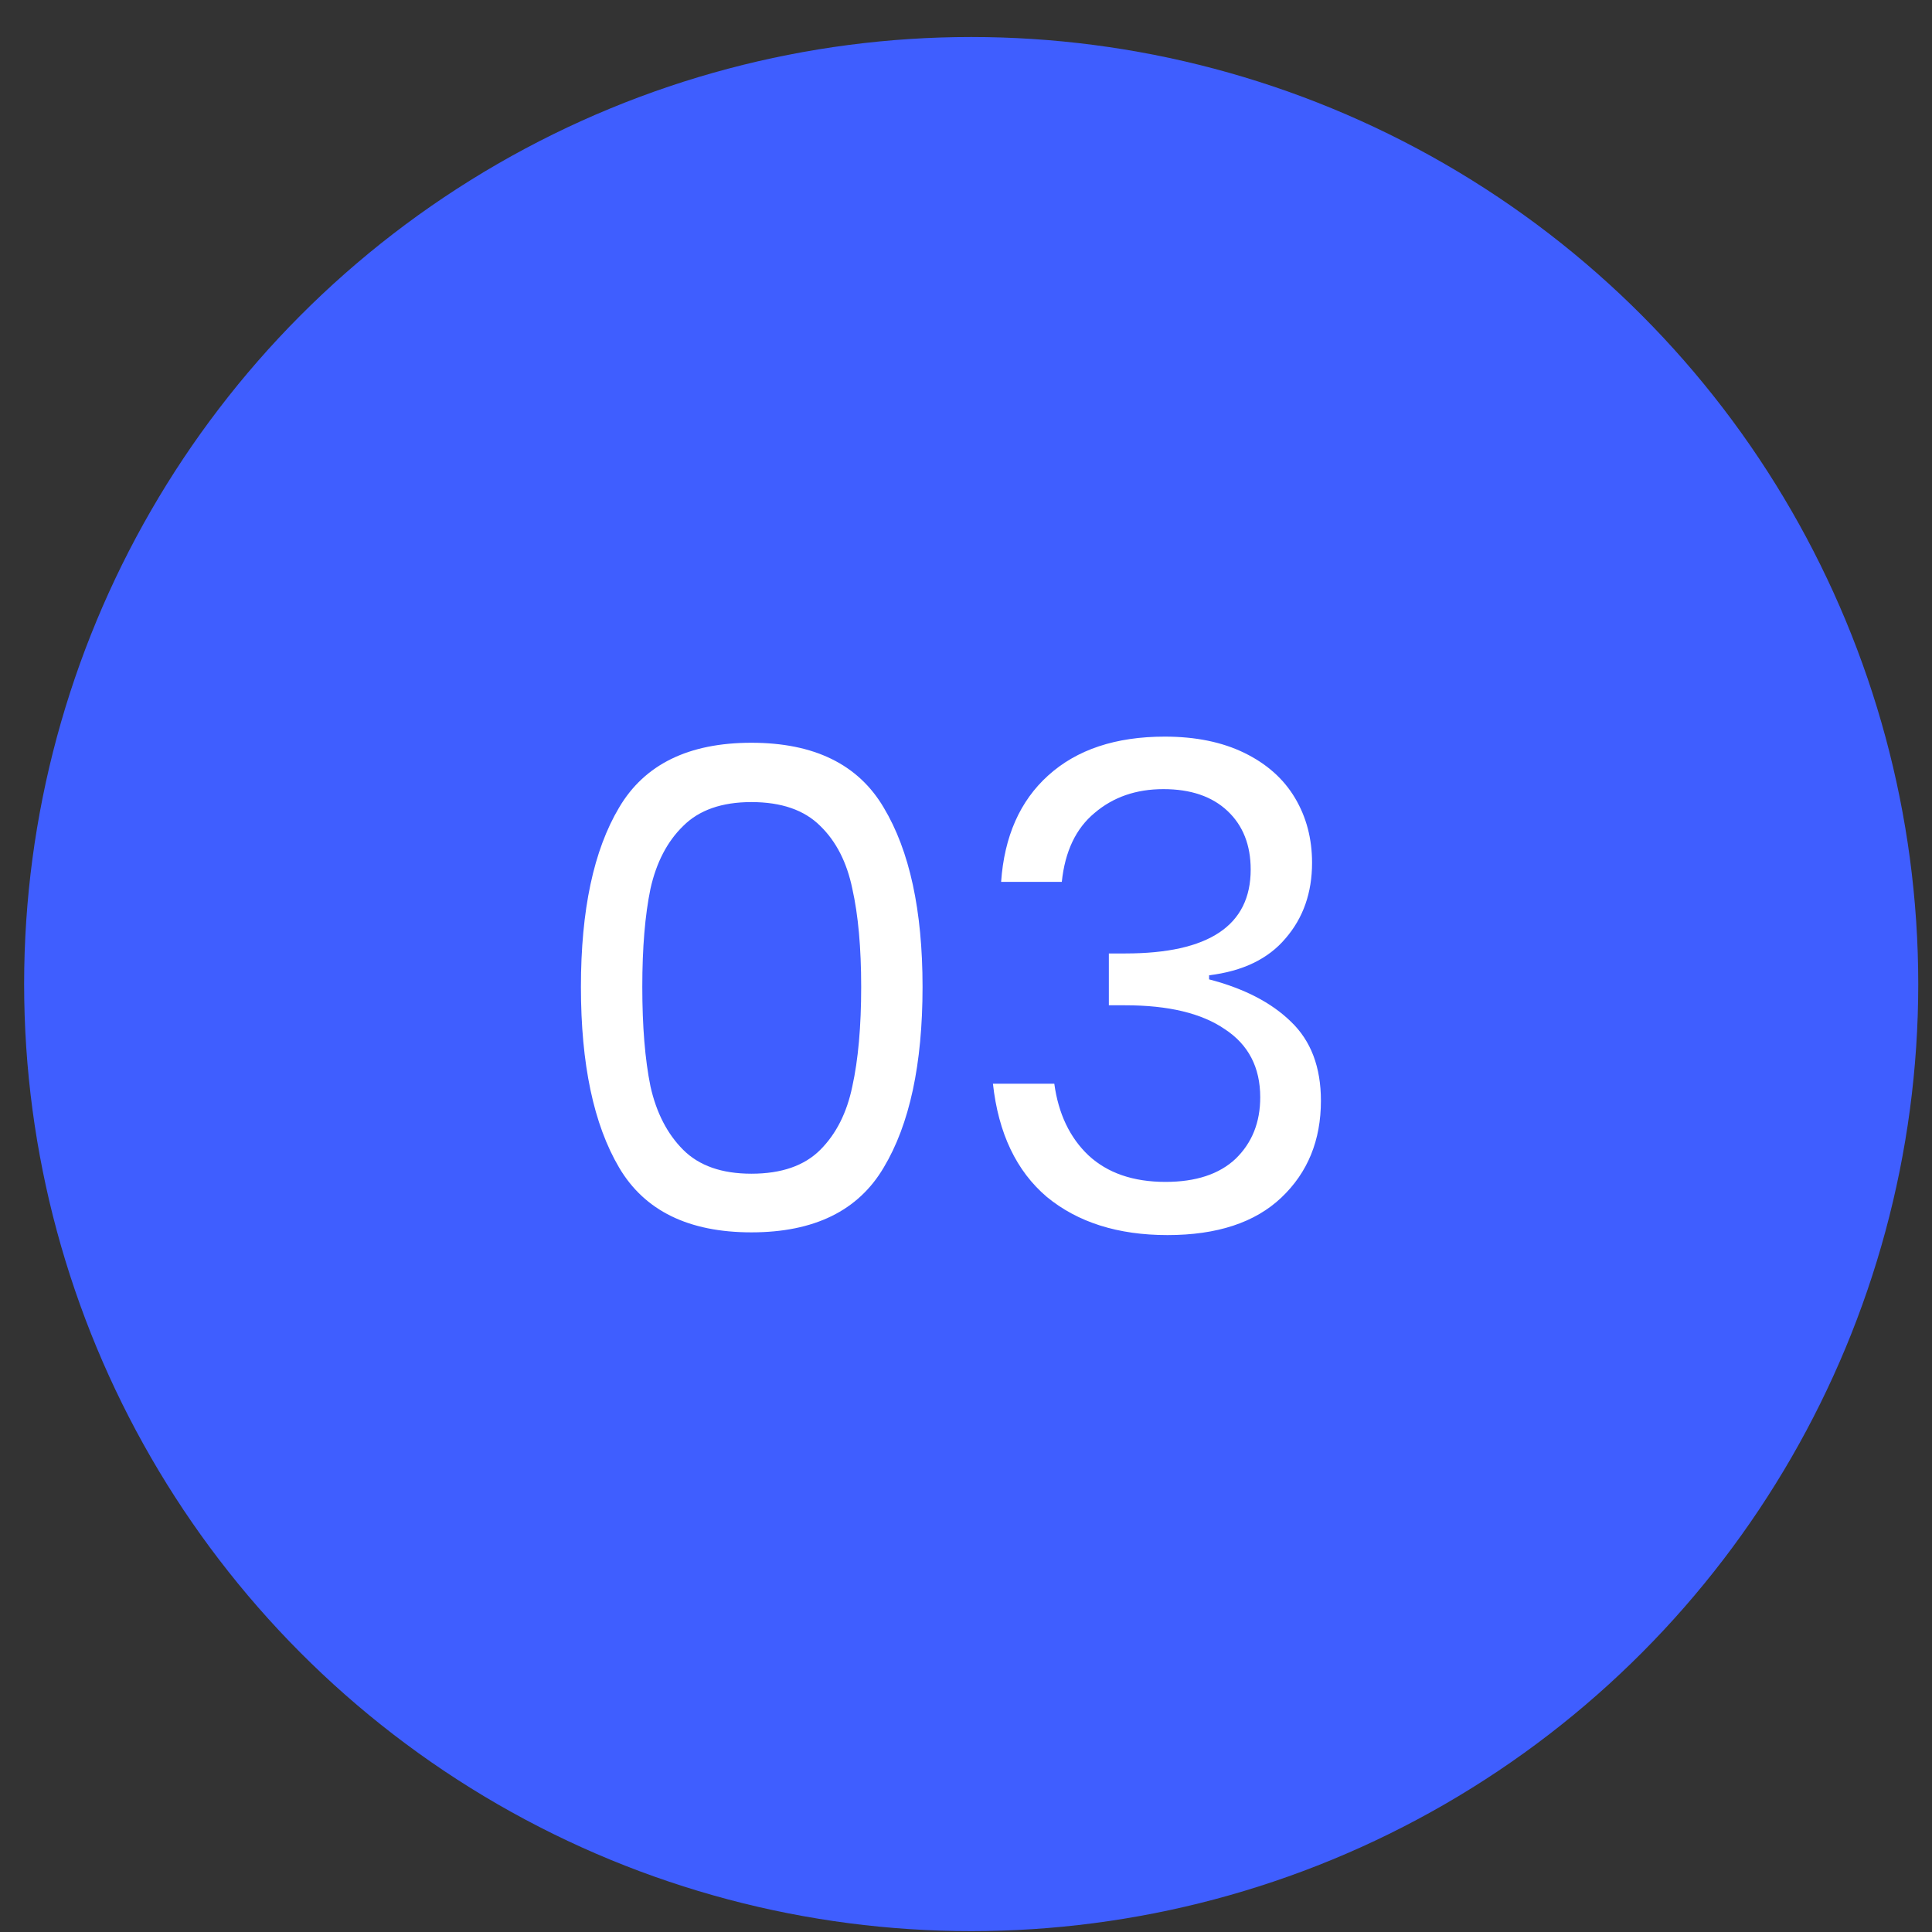 <svg xmlns="http://www.w3.org/2000/svg" width="51" height="51" viewBox="0 0 51 51" fill="none"><rect x="0" y="0" width="51" height="51" fill="#333333" stroke="none"/><circle cx="25.637" cy="25.977" r="25" fill="#3F5EFF"></circle><path d="M16.343 30.821C15.671 29.681 15.335 28.091 15.335 26.051C15.335 24.023 15.671 22.445 16.343 21.317C17.015 20.177 18.179 19.607 19.835 19.607C21.491 19.607 22.655 20.177 23.327 21.317C24.011 22.457 24.353 24.035 24.353 26.051C24.353 28.091 24.011 29.681 23.327 30.821C22.655 31.961 21.491 32.531 19.835 32.531C18.179 32.531 17.015 31.961 16.343 30.821ZM22.499 28.679C22.655 27.971 22.733 27.095 22.733 26.051C22.733 25.019 22.655 24.155 22.499 23.459C22.355 22.763 22.073 22.211 21.653 21.803C21.233 21.383 20.627 21.173 19.835 21.173C19.055 21.173 18.455 21.383 18.035 21.803C17.615 22.211 17.327 22.763 17.171 23.459C17.027 24.155 16.955 25.019 16.955 26.051C16.955 27.095 17.027 27.971 17.171 28.679C17.327 29.375 17.615 29.933 18.035 30.353C18.455 30.773 19.055 30.983 19.835 30.983C20.627 30.983 21.233 30.773 21.653 30.353C22.073 29.933 22.355 29.375 22.499 28.679ZM30.747 19.445C31.563 19.445 32.265 19.589 32.853 19.877C33.441 20.165 33.885 20.561 34.185 21.065C34.485 21.569 34.635 22.139 34.635 22.775C34.635 23.567 34.401 24.233 33.933 24.773C33.477 25.313 32.805 25.637 31.917 25.745V25.853C32.841 26.093 33.561 26.465 34.077 26.969C34.605 27.473 34.869 28.169 34.869 29.057C34.869 30.101 34.521 30.953 33.825 31.613C33.129 32.273 32.127 32.603 30.819 32.603C29.511 32.603 28.449 32.267 27.633 31.595C26.829 30.911 26.355 29.915 26.211 28.607H27.831C27.939 29.399 28.239 30.029 28.731 30.497C29.235 30.965 29.913 31.199 30.765 31.199C31.569 31.199 32.187 30.995 32.619 30.587C33.051 30.167 33.267 29.627 33.267 28.967C33.267 28.175 32.955 27.575 32.331 27.167C31.719 26.747 30.843 26.537 29.703 26.537H29.271V25.169H29.703C31.911 25.169 33.015 24.431 33.015 22.955C33.015 22.307 32.811 21.791 32.403 21.407C31.995 21.023 31.431 20.831 30.711 20.831C29.991 20.831 29.385 21.041 28.893 21.461C28.401 21.869 28.113 22.475 28.029 23.279H26.427C26.511 22.079 26.925 21.143 27.669 20.471C28.425 19.787 29.451 19.445 30.747 19.445Z" fill="white"></path></svg>